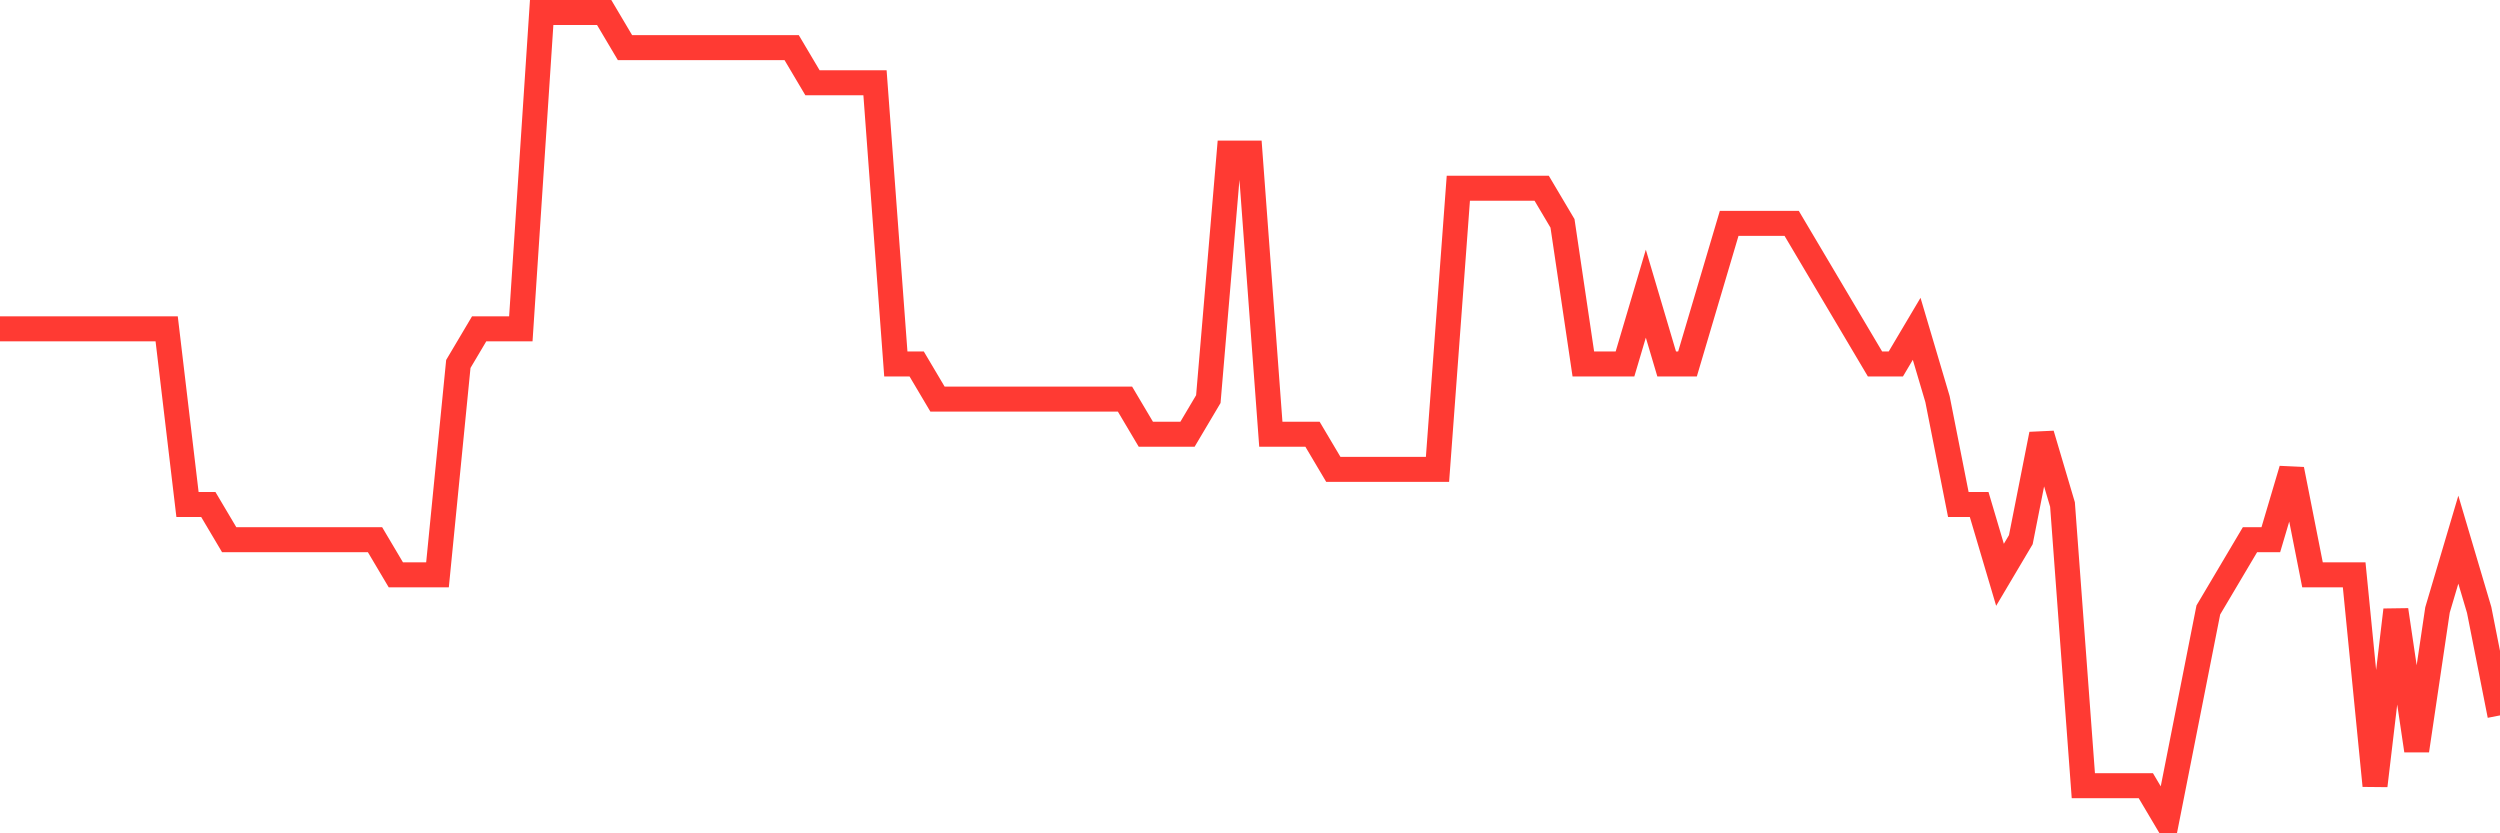 <svg
  xmlns="http://www.w3.org/2000/svg"
  xmlns:xlink="http://www.w3.org/1999/xlink"
  width="120"
  height="40"
  viewBox="0 0 120 40"
  preserveAspectRatio="none"
>
  <polyline
    points="0,15.783 1,15.783 2,15.783 3,15.783 4,15.783 5,15.783 6,15.783 7,15.783 8,15.783 9,24.217 10,24.217 11,25.904 12,25.904 13,25.904 14,25.904 15,25.904 16,25.904 17,25.904 18,25.904 19,27.591 20,27.591 21,27.591 22,17.47 23,15.783 24,15.783 25,15.783 26,0.6 27,0.6 28,0.6 29,0.6 30,2.287 31,2.287 32,2.287 33,2.287 34,2.287 35,2.287 36,2.287 37,2.287 38,2.287 39,3.974 40,3.974 41,3.974 42,3.974 43,17.47 44,17.47 45,19.157 46,19.157 47,19.157 48,19.157 49,19.157 50,19.157 51,19.157 52,19.157 53,19.157 54,19.157 55,20.843 56,20.843 57,20.843 58,19.157 59,7.348 60,7.348 61,20.843 62,20.843 63,20.843 64,22.53 65,22.53 66,22.53 67,22.53 68,22.53 69,22.53 70,9.035 71,9.035 72,9.035 73,9.035 74,9.035 75,10.722 76,17.47 77,17.47 78,17.47 79,14.096 80,17.47 81,17.47 82,14.096 83,10.722 84,10.722 85,10.722 86,10.722 87,12.409 88,14.096 89,15.783 90,17.47 91,17.47 92,15.783 93,19.157 94,24.217 95,24.217 96,27.591 97,25.904 98,20.843 99,24.217 100,37.713 101,37.713 102,37.713 103,37.713 104,39.4 105,34.339 106,29.278 107,27.591 108,25.904 109,25.904 110,22.53 111,27.591 112,27.591 113,27.591 114,37.713 115,29.278 116,36.026 117,29.278 118,25.904 119,29.278 120,34.339"
    fill="none"
    stroke="#ff3a33"
    stroke-width="1.2"
  >
  </polyline>
</svg>